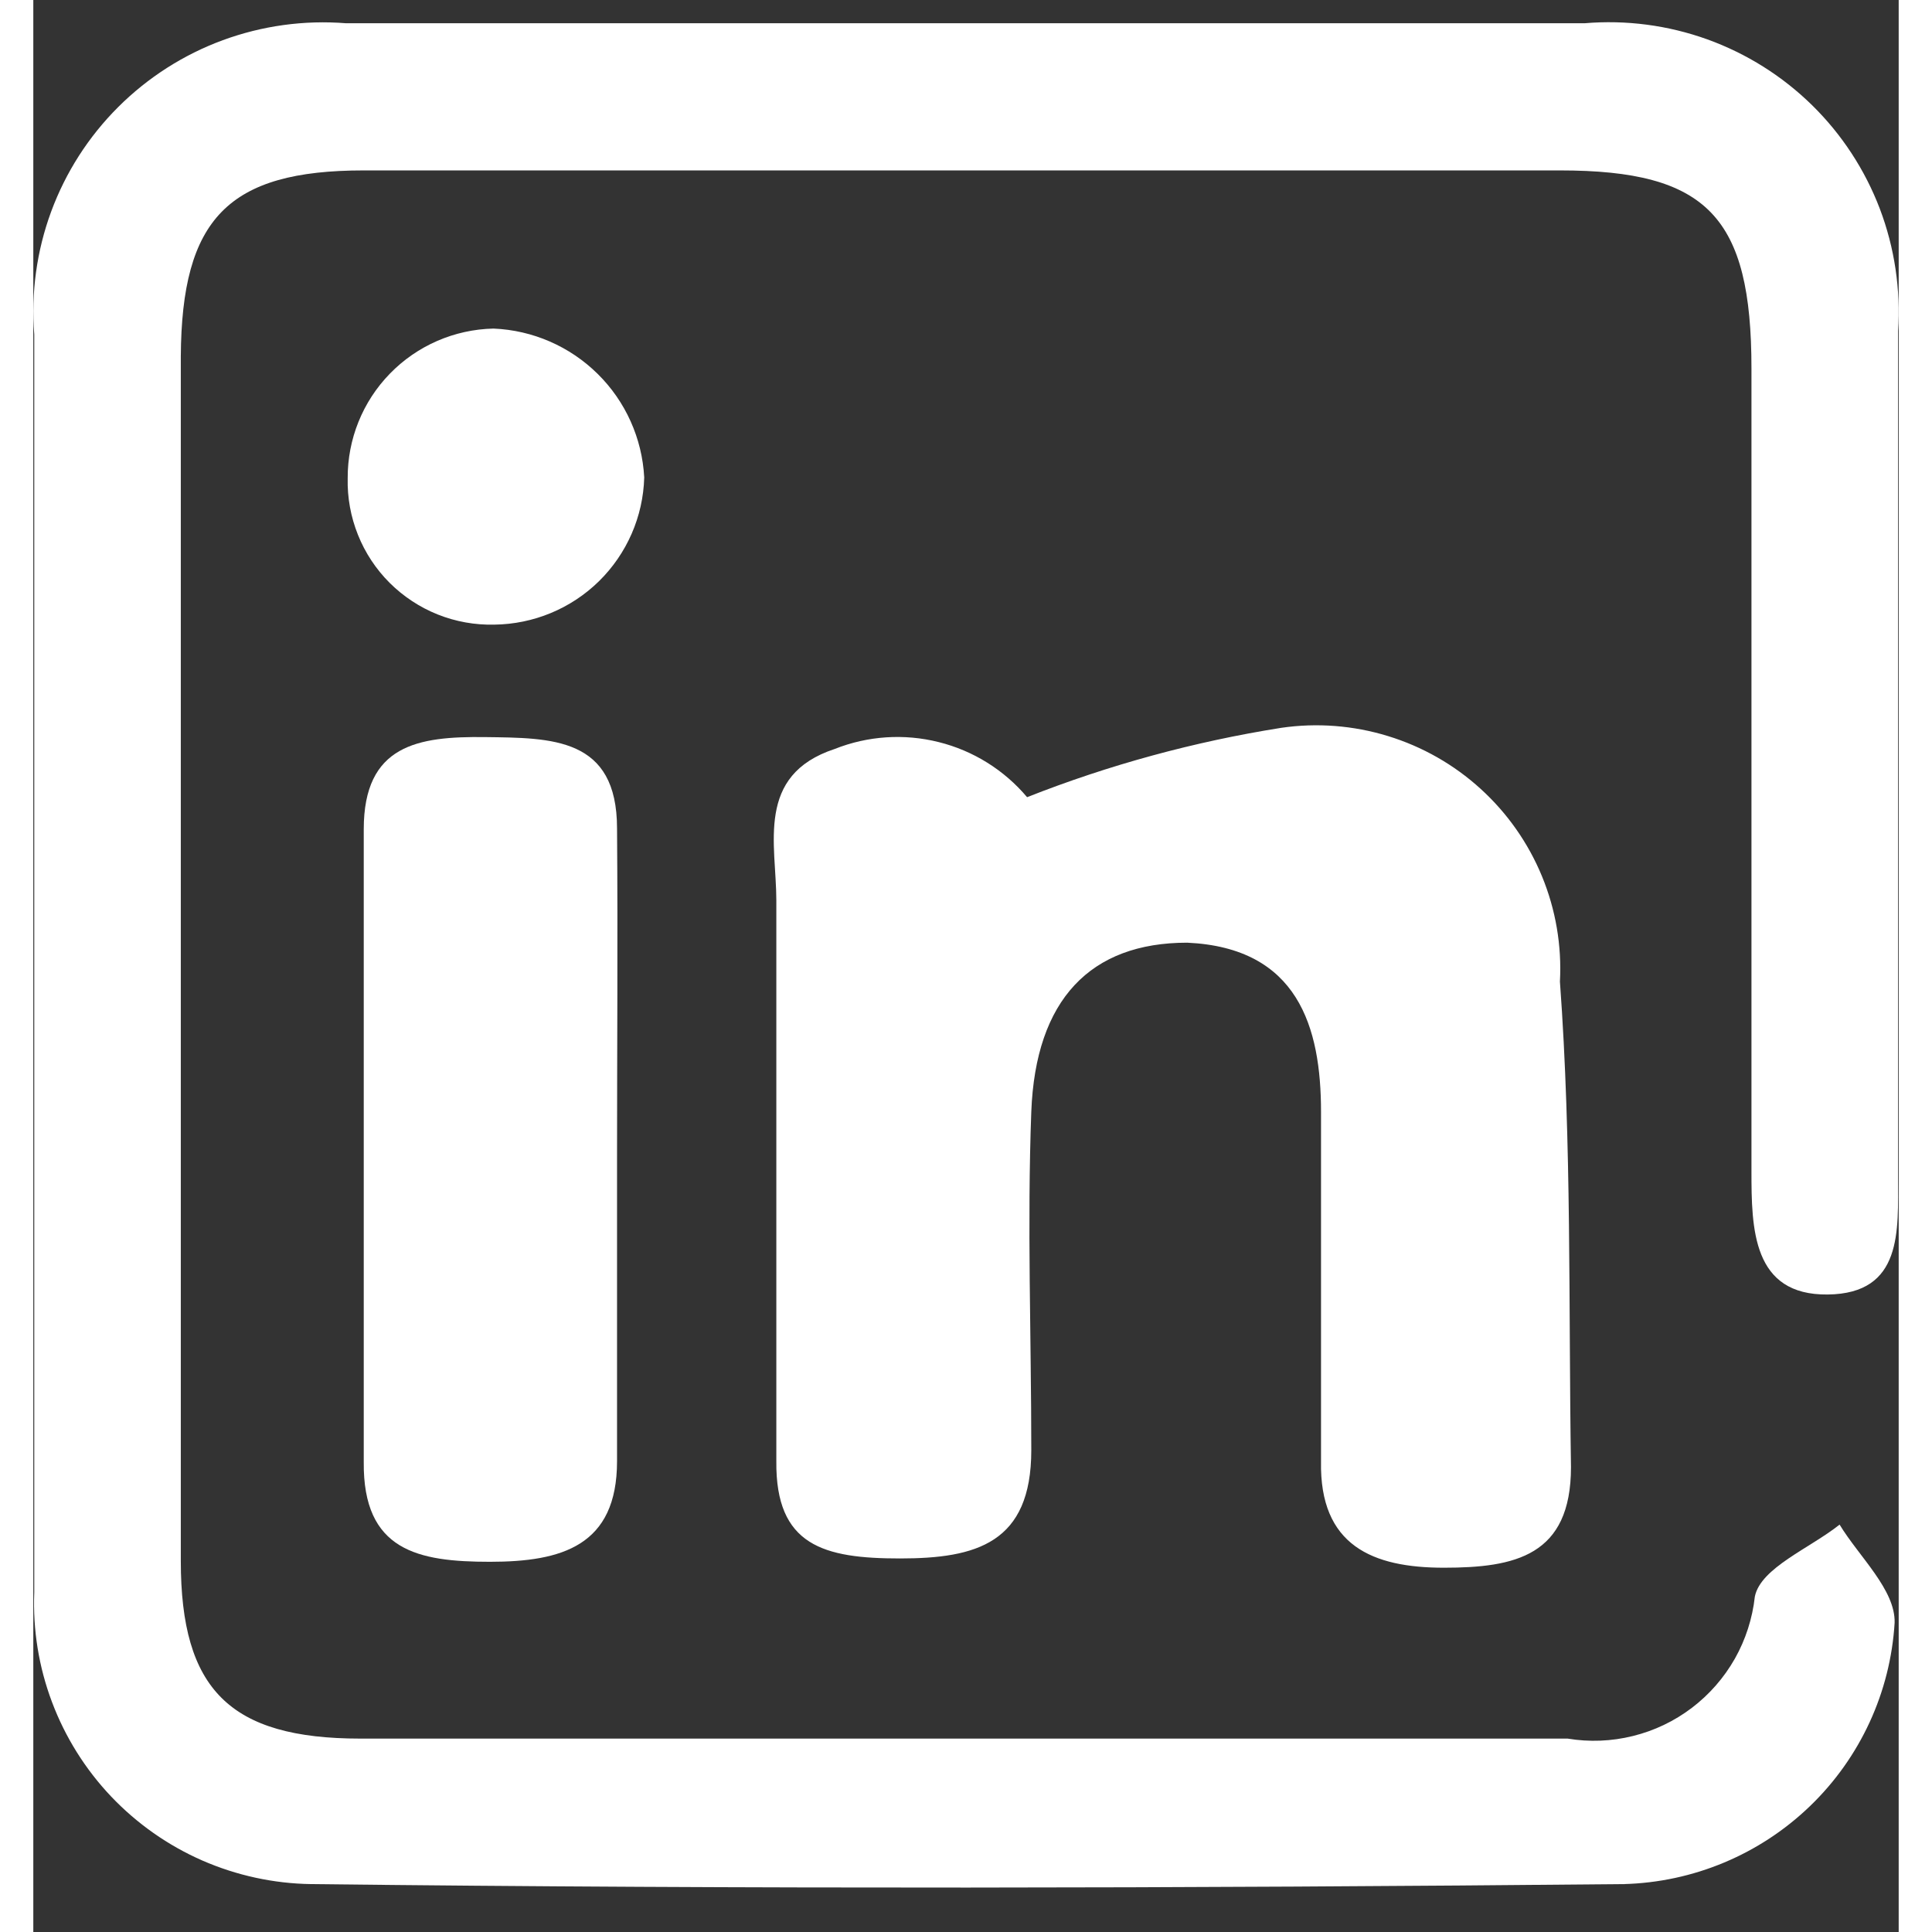 <svg width="28" height="28" viewBox="0 0 28 29" fill="none" xmlns="http://www.w3.org/2000/svg">
<rect x="0" y="0" width="28" height="29" fill="#333333" stroke="none"/>
<path d="M0.014 14.226C0.014 11.153 0.014 8.094 0.014 5.021C-0.036 4.395 0.051 3.765 0.268 3.176C0.486 2.586 0.829 2.051 1.274 1.607C1.719 1.163 2.255 0.82 2.845 0.603C3.436 0.386 4.066 0.299 4.693 0.349H23.285C23.91 0.296 24.538 0.379 25.128 0.591C25.717 0.804 26.254 1.141 26.701 1.58C27.148 2.019 27.494 2.549 27.717 3.134C27.939 3.72 28.032 4.346 27.99 4.97C27.99 9.198 27.99 13.426 27.99 17.667C27.99 18.467 28.066 19.419 26.934 19.431C25.803 19.444 25.79 18.441 25.79 17.578C25.79 13.566 25.79 9.541 25.79 5.529C25.79 3.256 25.129 2.558 22.916 2.558C16.927 2.558 10.937 2.558 4.96 2.558C2.926 2.558 2.226 3.282 2.214 5.351C2.214 11.369 2.214 17.396 2.214 23.431C2.214 25.361 2.951 26.097 4.91 26.097C10.95 26.097 16.99 26.097 23.03 26.097C23.357 26.151 23.69 26.138 24.011 26.058C24.332 25.979 24.633 25.835 24.896 25.635C25.159 25.435 25.378 25.184 25.541 24.897C25.703 24.61 25.805 24.292 25.841 23.964C25.93 23.532 26.667 23.24 27.113 22.885C27.405 23.367 27.952 23.863 27.939 24.358C27.876 25.401 27.423 26.384 26.669 27.11C25.916 27.836 24.917 28.254 23.87 28.281C17.308 28.344 10.734 28.357 4.172 28.281C3.609 28.273 3.053 28.152 2.537 27.927C2.021 27.701 1.556 27.374 1.168 26.966C0.781 26.558 0.479 26.076 0.281 25.55C0.082 25.023 -0.008 24.463 0.014 23.901C0.014 20.663 0.014 17.451 0.014 14.226Z" fill="white"/>
<path d="M14.917 11.966C16.146 11.481 17.426 11.132 18.732 10.925C19.267 10.847 19.814 10.889 20.332 11.048C20.849 11.206 21.326 11.477 21.726 11.842C22.126 12.206 22.44 12.654 22.646 13.154C22.852 13.655 22.944 14.194 22.915 14.734C23.093 17.159 23.043 19.597 23.081 22.022C23.081 23.355 22.241 23.532 21.173 23.532C20.105 23.532 19.304 23.202 19.329 21.933C19.329 20.181 19.329 18.441 19.329 16.689C19.329 15.419 18.986 14.226 17.32 14.15C15.87 14.15 15.044 15.001 14.98 16.689C14.917 18.378 14.98 20.066 14.98 21.768C14.98 23.164 14.154 23.393 13.009 23.393C11.865 23.393 11.14 23.202 11.153 21.933C11.153 19.127 11.153 16.321 11.153 13.515C11.153 12.677 10.835 11.636 12.03 11.242C12.526 11.045 13.072 11.009 13.59 11.139C14.109 11.268 14.573 11.558 14.917 11.966Z" fill="white"/>
<path d="M8.762 17.387V21.933C8.762 23.202 7.936 23.443 6.855 23.443C5.774 23.443 4.947 23.278 4.96 21.945C4.96 18.771 4.96 15.597 4.96 12.448C4.96 11.179 5.774 11.052 6.779 11.064C7.783 11.077 8.762 11.064 8.762 12.436C8.775 14.124 8.762 15.762 8.762 17.387Z" fill="white"/>
<path d="M9.17 7.167C9.154 7.754 8.91 8.312 8.491 8.724C8.071 9.136 7.508 9.369 6.919 9.376C6.629 9.383 6.339 9.331 6.069 9.223C5.799 9.115 5.554 8.953 5.348 8.748C5.143 8.543 4.981 8.298 4.873 8.028C4.765 7.758 4.712 7.47 4.719 7.179C4.716 6.593 4.943 6.029 5.352 5.609C5.761 5.188 6.32 4.945 6.907 4.932C7.495 4.956 8.053 5.199 8.471 5.612C8.89 6.025 9.139 6.58 9.17 7.167Z" fill="white"/>
</svg>
